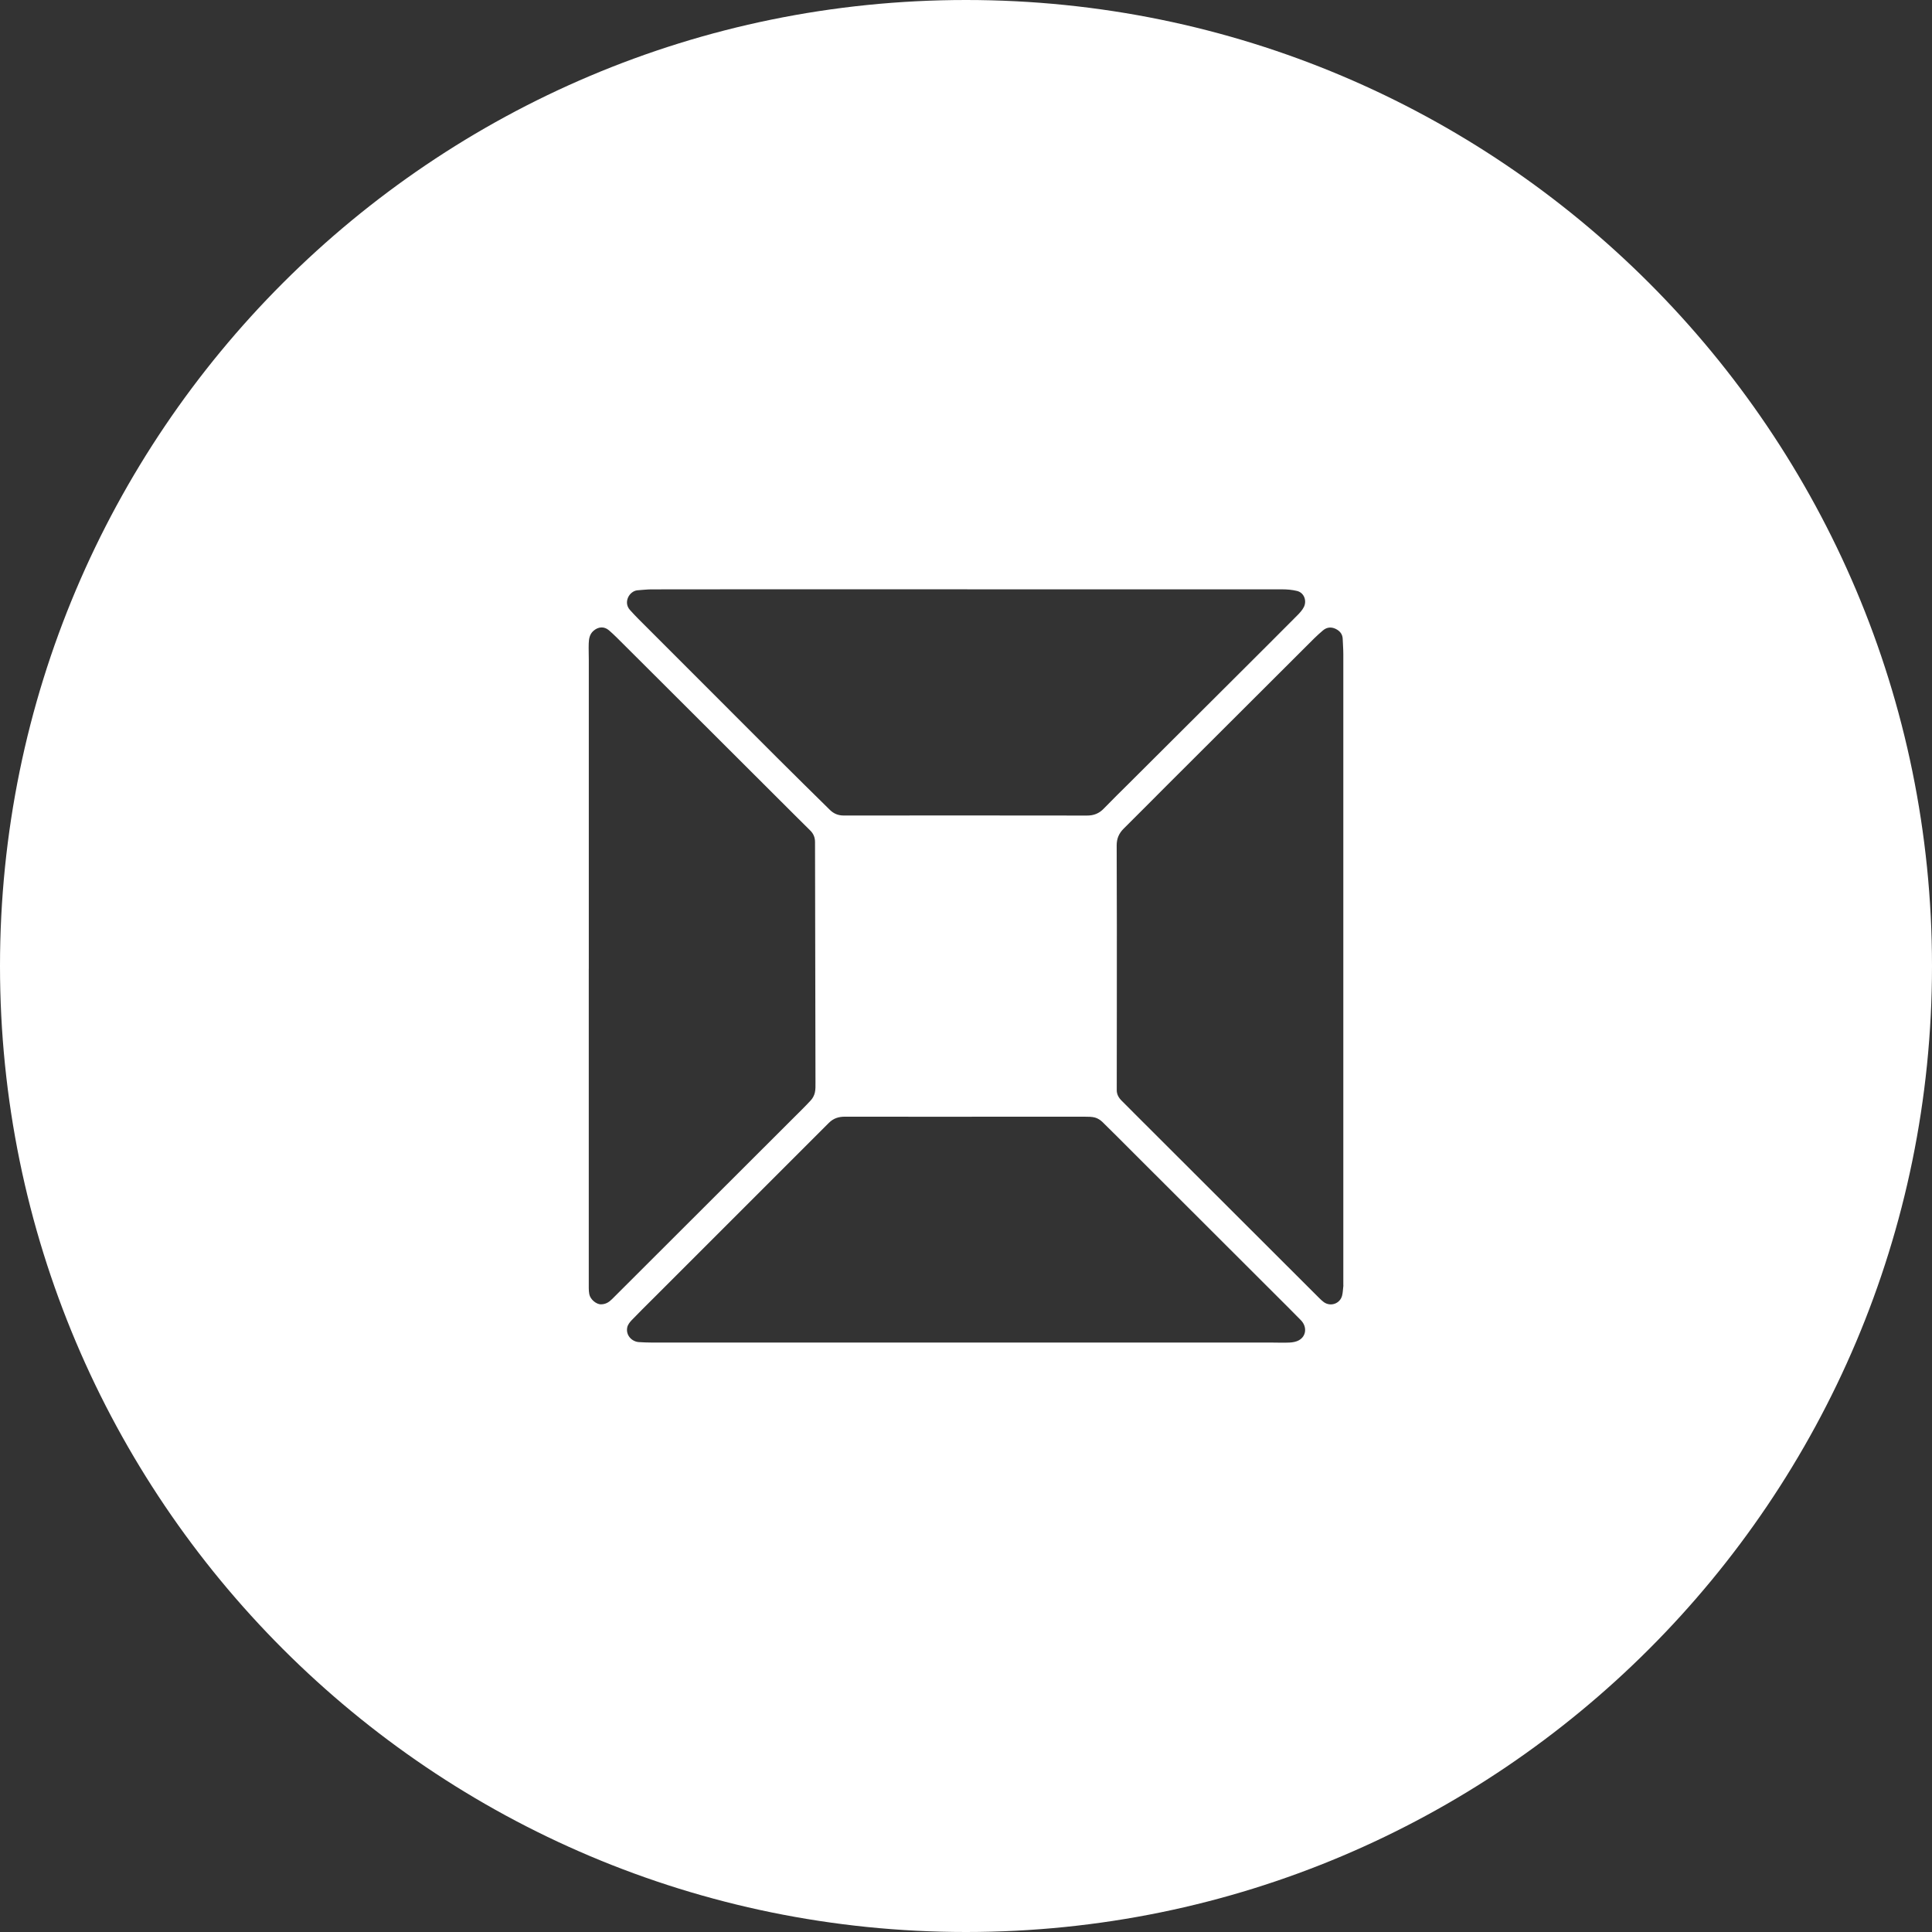 <?xml version="1.0" encoding="UTF-8"?><svg id="uuid-0cc748f5-3f24-4558-adb7-a9e7a55c17b1" xmlns="http://www.w3.org/2000/svg" viewBox="0 0 512 512"><rect x="0" y="0" width="512" height="512" fill="#333333" stroke="none"/><defs><style>.uuid-5931a2f0-3334-4fb7-82d8-6c1b2ceb967d{fill:#fff;}</style></defs><path class="uuid-5931a2f0-3334-4fb7-82d8-6c1b2ceb967d" d="m256,0C114.62,0,0,114.62,0,256s114.62,256,256,256,256-114.62,256-256S397.38,0,256,0Zm-87.11,156.44c.98-.11,1.97-.15,2.95-.23.06,0,.12,0,.18,0,.14,0,.28-.01.42-.02.06,0,.12,0,.18,0,7.6,0,15.2-.02,22.8-.02,48.09,0,96.19,0,144.28.01,1.35,0,2.73.11,4.03.43,1.88.46,2.64,2.59,1.81,4.26-.42.84-1.12,1.58-1.79,2.26-5.02,5.05-10.07,10.09-15.12,15.12-9.8,9.77-19.61,19.54-29.41,29.32-2.24,2.23-4.51,4.44-6.71,6.72-1.24,1.29-2.66,1.85-4.44,1.84-21.48-.03-42.97-.03-64.45-.01-1.47,0-2.65-.47-3.67-1.47-4.66-4.6-9.35-9.19-13.98-13.82-12.29-12.27-24.56-24.57-36.84-36.86-.76-.76-1.49-1.54-2.2-2.34-1.79-1.99-.2-4.95,1.96-5.19Zm-9.61,189.23c-1.23.01-2.87-1.3-3.12-2.74-.09-.51-.13-1.04-.13-1.56,0-28.22,0-56.43,0-84.65h.01c0-27.29,0-54.59,0-81.88,0-1.44-.07-2.89-.02-4.33.04-1.22.23-2.42,1.23-3.31,1.26-1.13,2.83-1.27,4.12-.17,1.32,1.13,2.54,2.39,3.77,3.61,3.43,3.4,6.84,6.82,10.26,10.23,11.8,11.78,23.6,23.55,35.4,35.33,1.3,1.3,2.6,2.6,3.92,3.89.86.84,1.27,1.84,1.27,3.06.03,21.23.08,42.46.12,63.69,0,.92.04,1.86-.17,2.74-.17.72-.55,1.46-1.05,2-1.46,1.59-3.02,3.1-4.55,4.63-4.93,4.93-9.87,9.85-14.8,14.78-11.11,11.09-22.22,22.19-33.33,33.28-.81.81-1.69,1.38-2.93,1.39Zm184.96,9.51c-.72.4-1.64.57-2.48.61-1.66.08-3.33,0-5,0-26.92,0-53.83,0-80.75,0-27.76,0-55.53,0-83.29,0-1.14,0-2.28-.05-3.41-.12-1.81-.11-3.53-1.77-3.08-3.92.15-.7.68-1.38,1.2-1.92,1.86-1.94,3.79-3.83,5.69-5.73,15.51-15.5,31.03-31,46.53-46.52,1.23-1.23,2.6-1.65,4.29-1.65,14.38.03,28.76.01,43.14.01,6.83,0,13.66,0,20.49,0,.89,0,1.81,0,2.65.23.7.2,1.41.65,1.94,1.17,2.82,2.75,5.59,5.55,8.37,8.33,12.33,12.31,24.65,24.62,36.98,36.93,2.42,2.42,4.86,4.83,7.25,7.28,1.66,1.71,1.44,4.2-.51,5.29Zm11.75-14.31c-.11.85-.11,1.74-.34,2.56-.59,2.08-3.05,2.91-4.81,1.66-.44-.32-.84-.7-1.23-1.09-16.04-16.01-32.07-32.02-48.1-48.03-1.44-1.44-2.88-2.87-4.31-4.32-.77-.78-1.28-1.69-1.25-2.83,0-.05,0-.11,0-.16,0-7.45.02-14.91.02-22.36,0-14.08.03-28.17-.04-42.25,0-1.85.61-3.22,1.88-4.48,3.85-3.8,7.64-7.66,11.47-11.48,12.99-12.97,25.98-25.94,38.98-38.9.74-.74,1.53-1.43,2.32-2.11,1.06-.91,2.26-.99,3.47-.38,1.05.54,1.74,1.37,1.78,2.64.04,1.31.16,2.63.16,3.94,0,55.69,0,111.37,0,167.06,0,.13,0,.25.01.38v.16Z"/></svg>